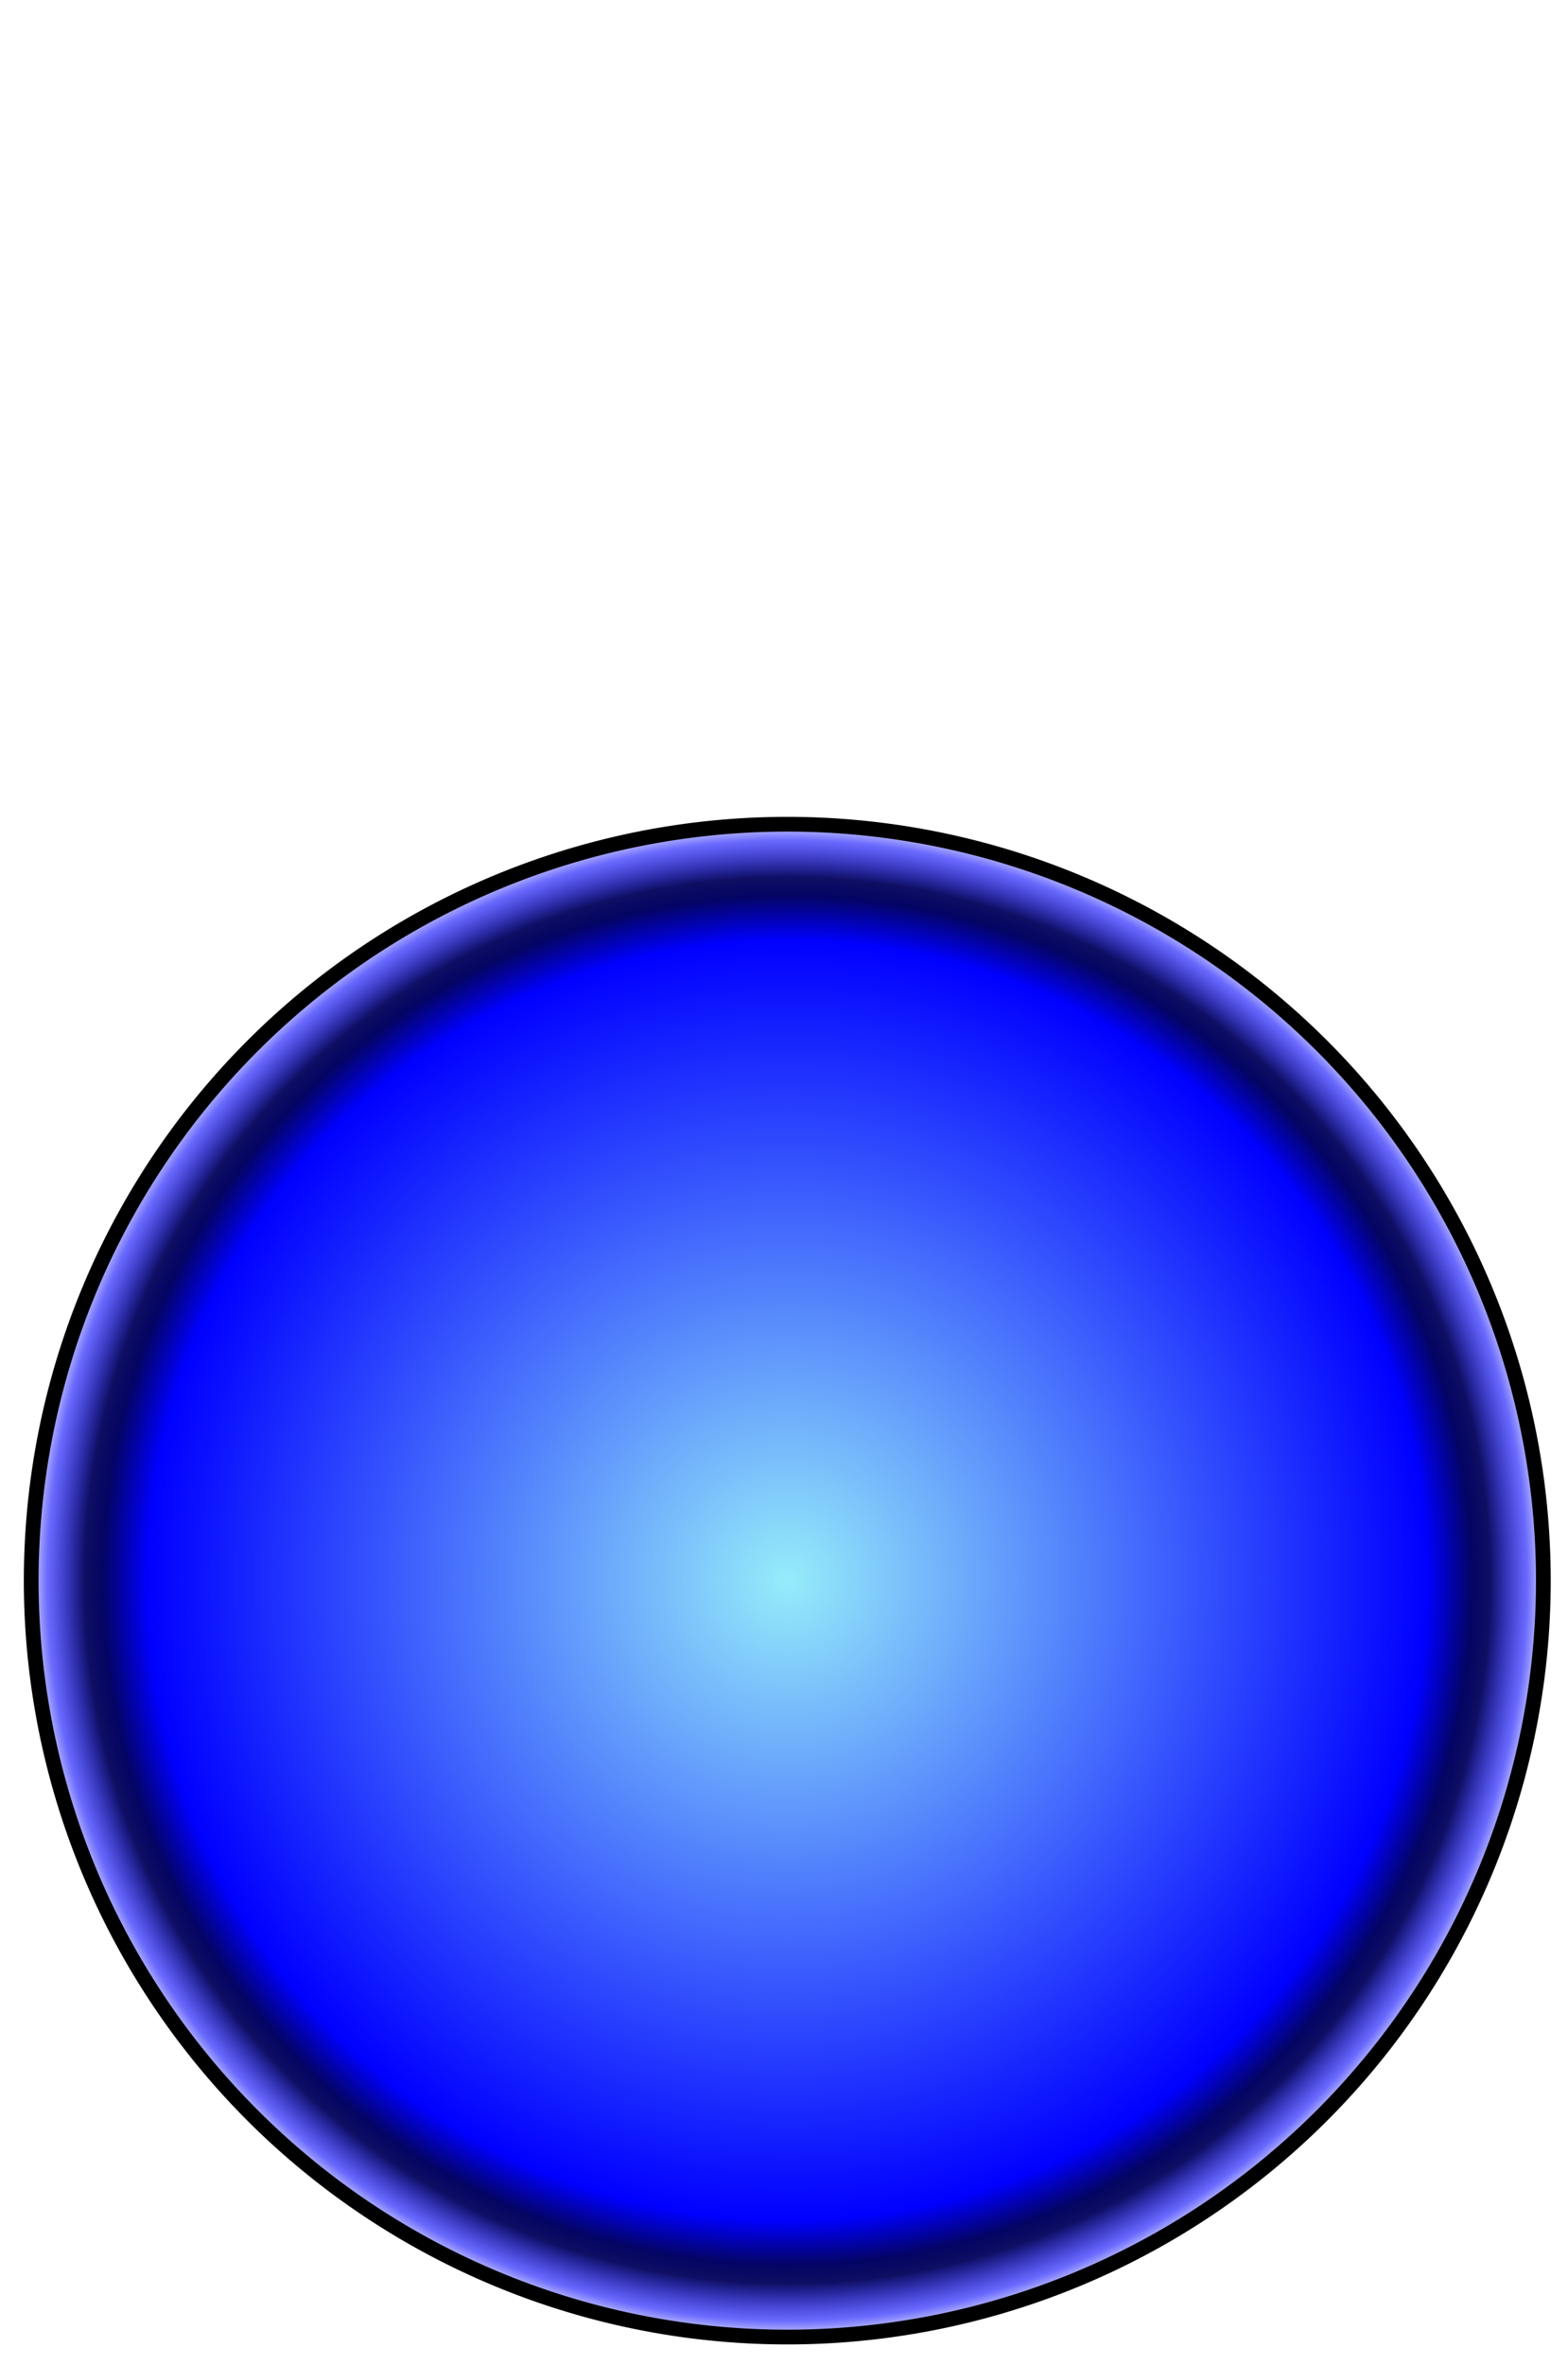 <?xml version="1.0" encoding="UTF-8" standalone="no"?>
<!-- Created with Inkscape (http://www.inkscape.org/) -->

<svg
   xmlns:dc="http://purl.org/dc/elements/1.1/"
   xmlns:cc="http://creativecommons.org/ns#"
   xmlns:rdf="http://www.w3.org/1999/02/22-rdf-syntax-ns#"
   xmlns:svg="http://www.w3.org/2000/svg"
   xmlns="http://www.w3.org/2000/svg"
   xmlns:sodipodi="http://sodipodi.sourceforge.net/DTD/sodipodi-0.dtd"
   xmlns:inkscape="http://www.inkscape.org/namespaces/inkscape"
   id="svg16385"
   sodipodi:docname="Blue-Light-ON.svg"
   viewBox="0 0 106.44 160.47"
   sodipodi:version="0.32"
   version="1.0"
   inkscape:output_extension="org.inkscape.output.svg.inkscape"
   inkscape:version="0.48+devel "
   onload="var src; if (document.documentURI) src = document.documentURI; else if (this.getSrc) src = this.getSrc(); else src = document.location.href + ''; try {parent.preload.load(src);}catch(e) {}"
   width="100%"
   height="100%">
  <defs
     id="defs16387">
    <radialGradient
       id="radialGradient10362"
       gradientUnits="userSpaceOnUse"
       cy="260.36"
       cx="387"
       r="14.136"
       inkscape:collect="always">
      <stop
         id="stop7607"
         style="stop-color:#96ecfa"
         offset="0" />
      <stop
         id="stop7609"
         style="stop-color:blue"
         offset=".838" />
      <stop
         id="stop7611"
         style="stop-color:#040463"
         offset=".897" />
      <stop
         id="stop7613"
         style="stop-color:#0e0e63"
         offset=".92" />
      <stop
         id="stop7615"
         style="stop-color:#0000fd;stop-opacity:.584"
         offset=".969" />
      <stop
         id="stop7617"
         style="stop-color:#0101ff;stop-opacity:0"
         offset="1" />
    </radialGradient>
  </defs>
  <sodipodi:namedview
     id="base"
     bordercolor="#666666"
     inkscape:pageshadow="2"
     inkscape:window-y="20"
     pagecolor="#ffffff"
     inkscape:window-height="413"
     inkscape:zoom="0.99954596"
     inkscape:window-x="656"
     borderopacity="1.0"
     inkscape:current-layer="g10337"
     inkscape:cx="64.440667"
     inkscape:cy="63.493564"
     inkscape:window-width="907"
     inkscape:pageopacity="0.0"
     inkscape:document-units="px"
     showgrid="false"
     inkscape:window-maximized="0" />
  <g
     id="layer1"
     inkscape:label="Calque 1"
     inkscape:groupmode="layer"
     transform="translate(-198.51 -650.9)">
    <g
       id="g10337"
       transform="translate(-2.089 -.458)">
      <path
         id="path7575"
         sodipodi:rx="14"
         sodipodi:ry="14"
         style="stroke:#000000;stroke-width:.273;fill:url(#radialGradient10362)"
         sodipodi:type="arc"
         d="m 401,260.362 a 14,14 0 0 1 -14,14 14,14 0 0 1 -14,-14 14,14 0 0 1 14,-14 14,14 0 0 1 14,14 z"
         transform="matrix(3.666 0 0 3.666 -1164.7 -195.88)"
         sodipodi:cy="260.36218"
         sodipodi:cx="387" />
    </g>
  </g>
</svg>
